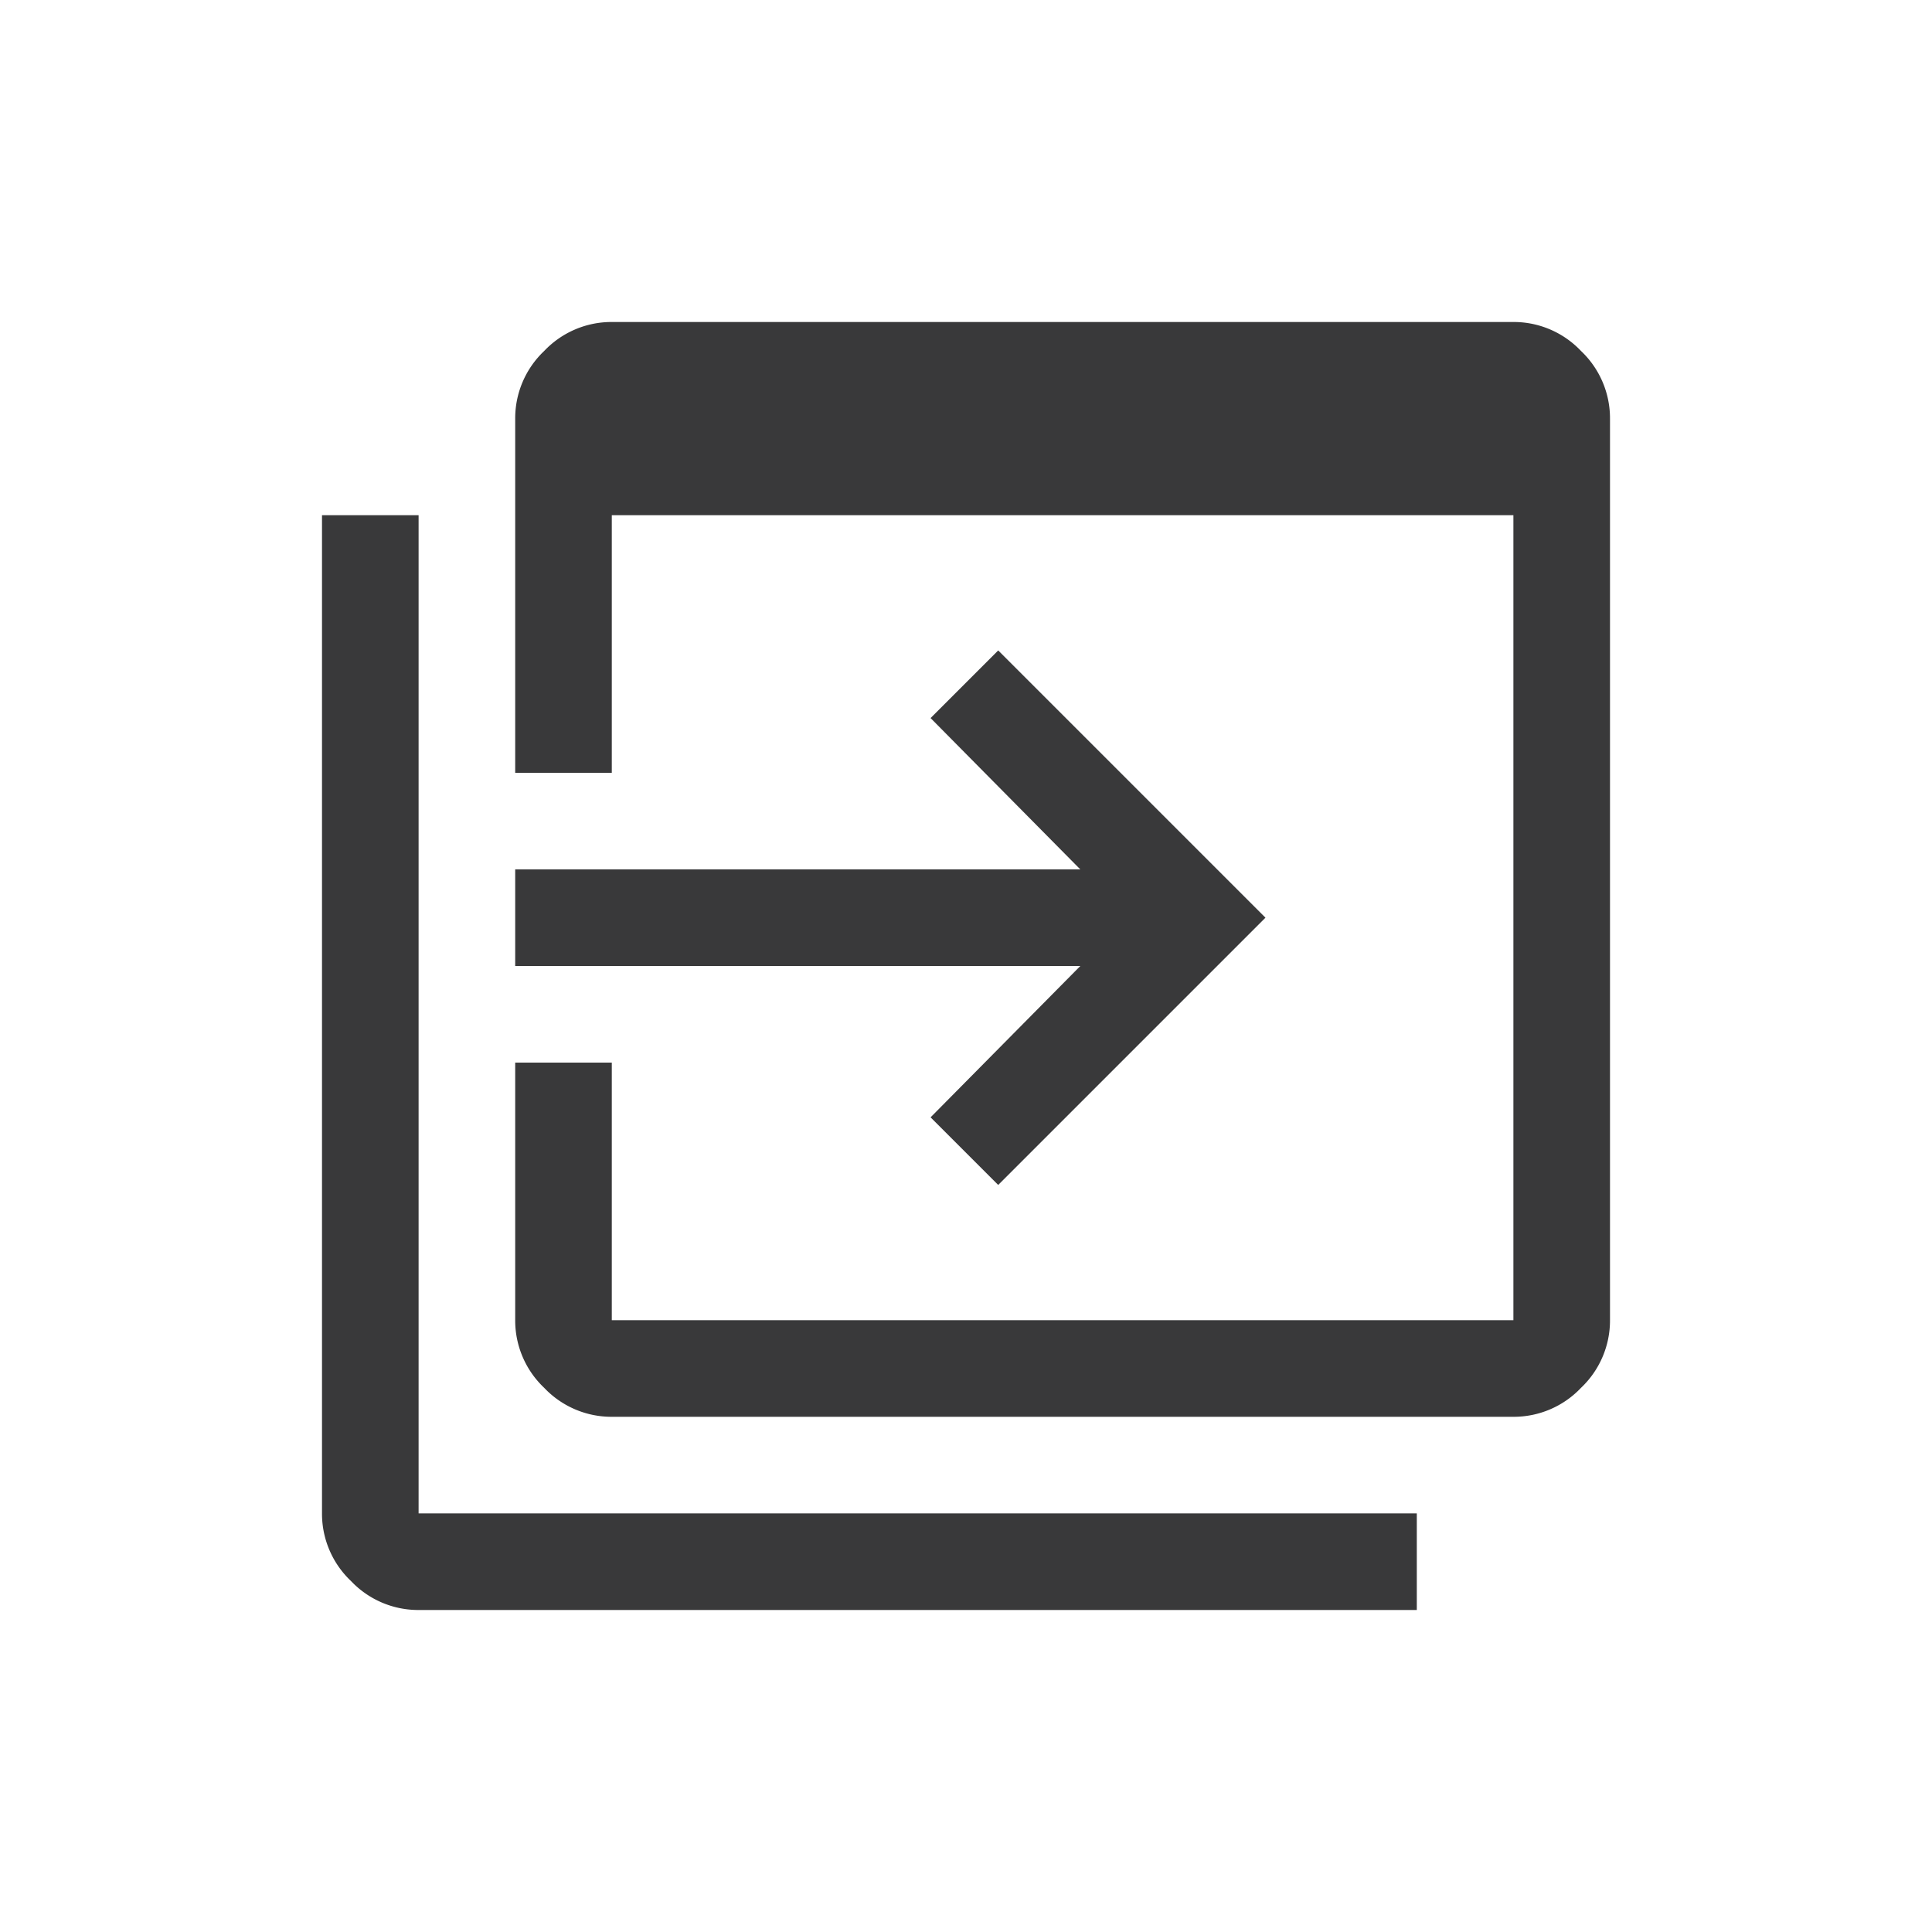 <svg xmlns="http://www.w3.org/2000/svg" width="24" height="24" viewBox="0 0 24 24">
  <g id="Group_20076" data-name="Group 20076" transform="translate(16710 18641)">
    <rect id="Rectangle_6334" data-name="Rectangle 6334" width="24" height="24" transform="translate(-16710 -18641)" fill="rgba(255,255,255,0)"/>
    <path id="move_group_FILL0_wght400_GRAD0_opsz48" d="M83.6-866.4a1.151,1.151,0,0,1-.84-.36,1.151,1.151,0,0,1-.36-.84v-3.2h1.2v3.2H94.8v-10H83.6v3.2H82.4v-4.4a1.151,1.151,0,0,1,.36-.84,1.151,1.151,0,0,1,.84-.36H94.8a1.151,1.151,0,0,1,.84.36,1.151,1.151,0,0,1,.36.84v11.2a1.151,1.151,0,0,1-.36.84,1.151,1.151,0,0,1-.84.36ZM81.2-864a1.151,1.151,0,0,1-.84-.36,1.151,1.151,0,0,1-.36-.84v-12.4h1.2v12.4H93.6v1.2Zm7.2-5.28-.84-.84L89.42-872H82.4v-1.2h7.02l-1.86-1.88.84-.84,3.32,3.32Z" transform="translate(-16786 -17757)" fill="#39393a"/>
  </g>
</svg>

